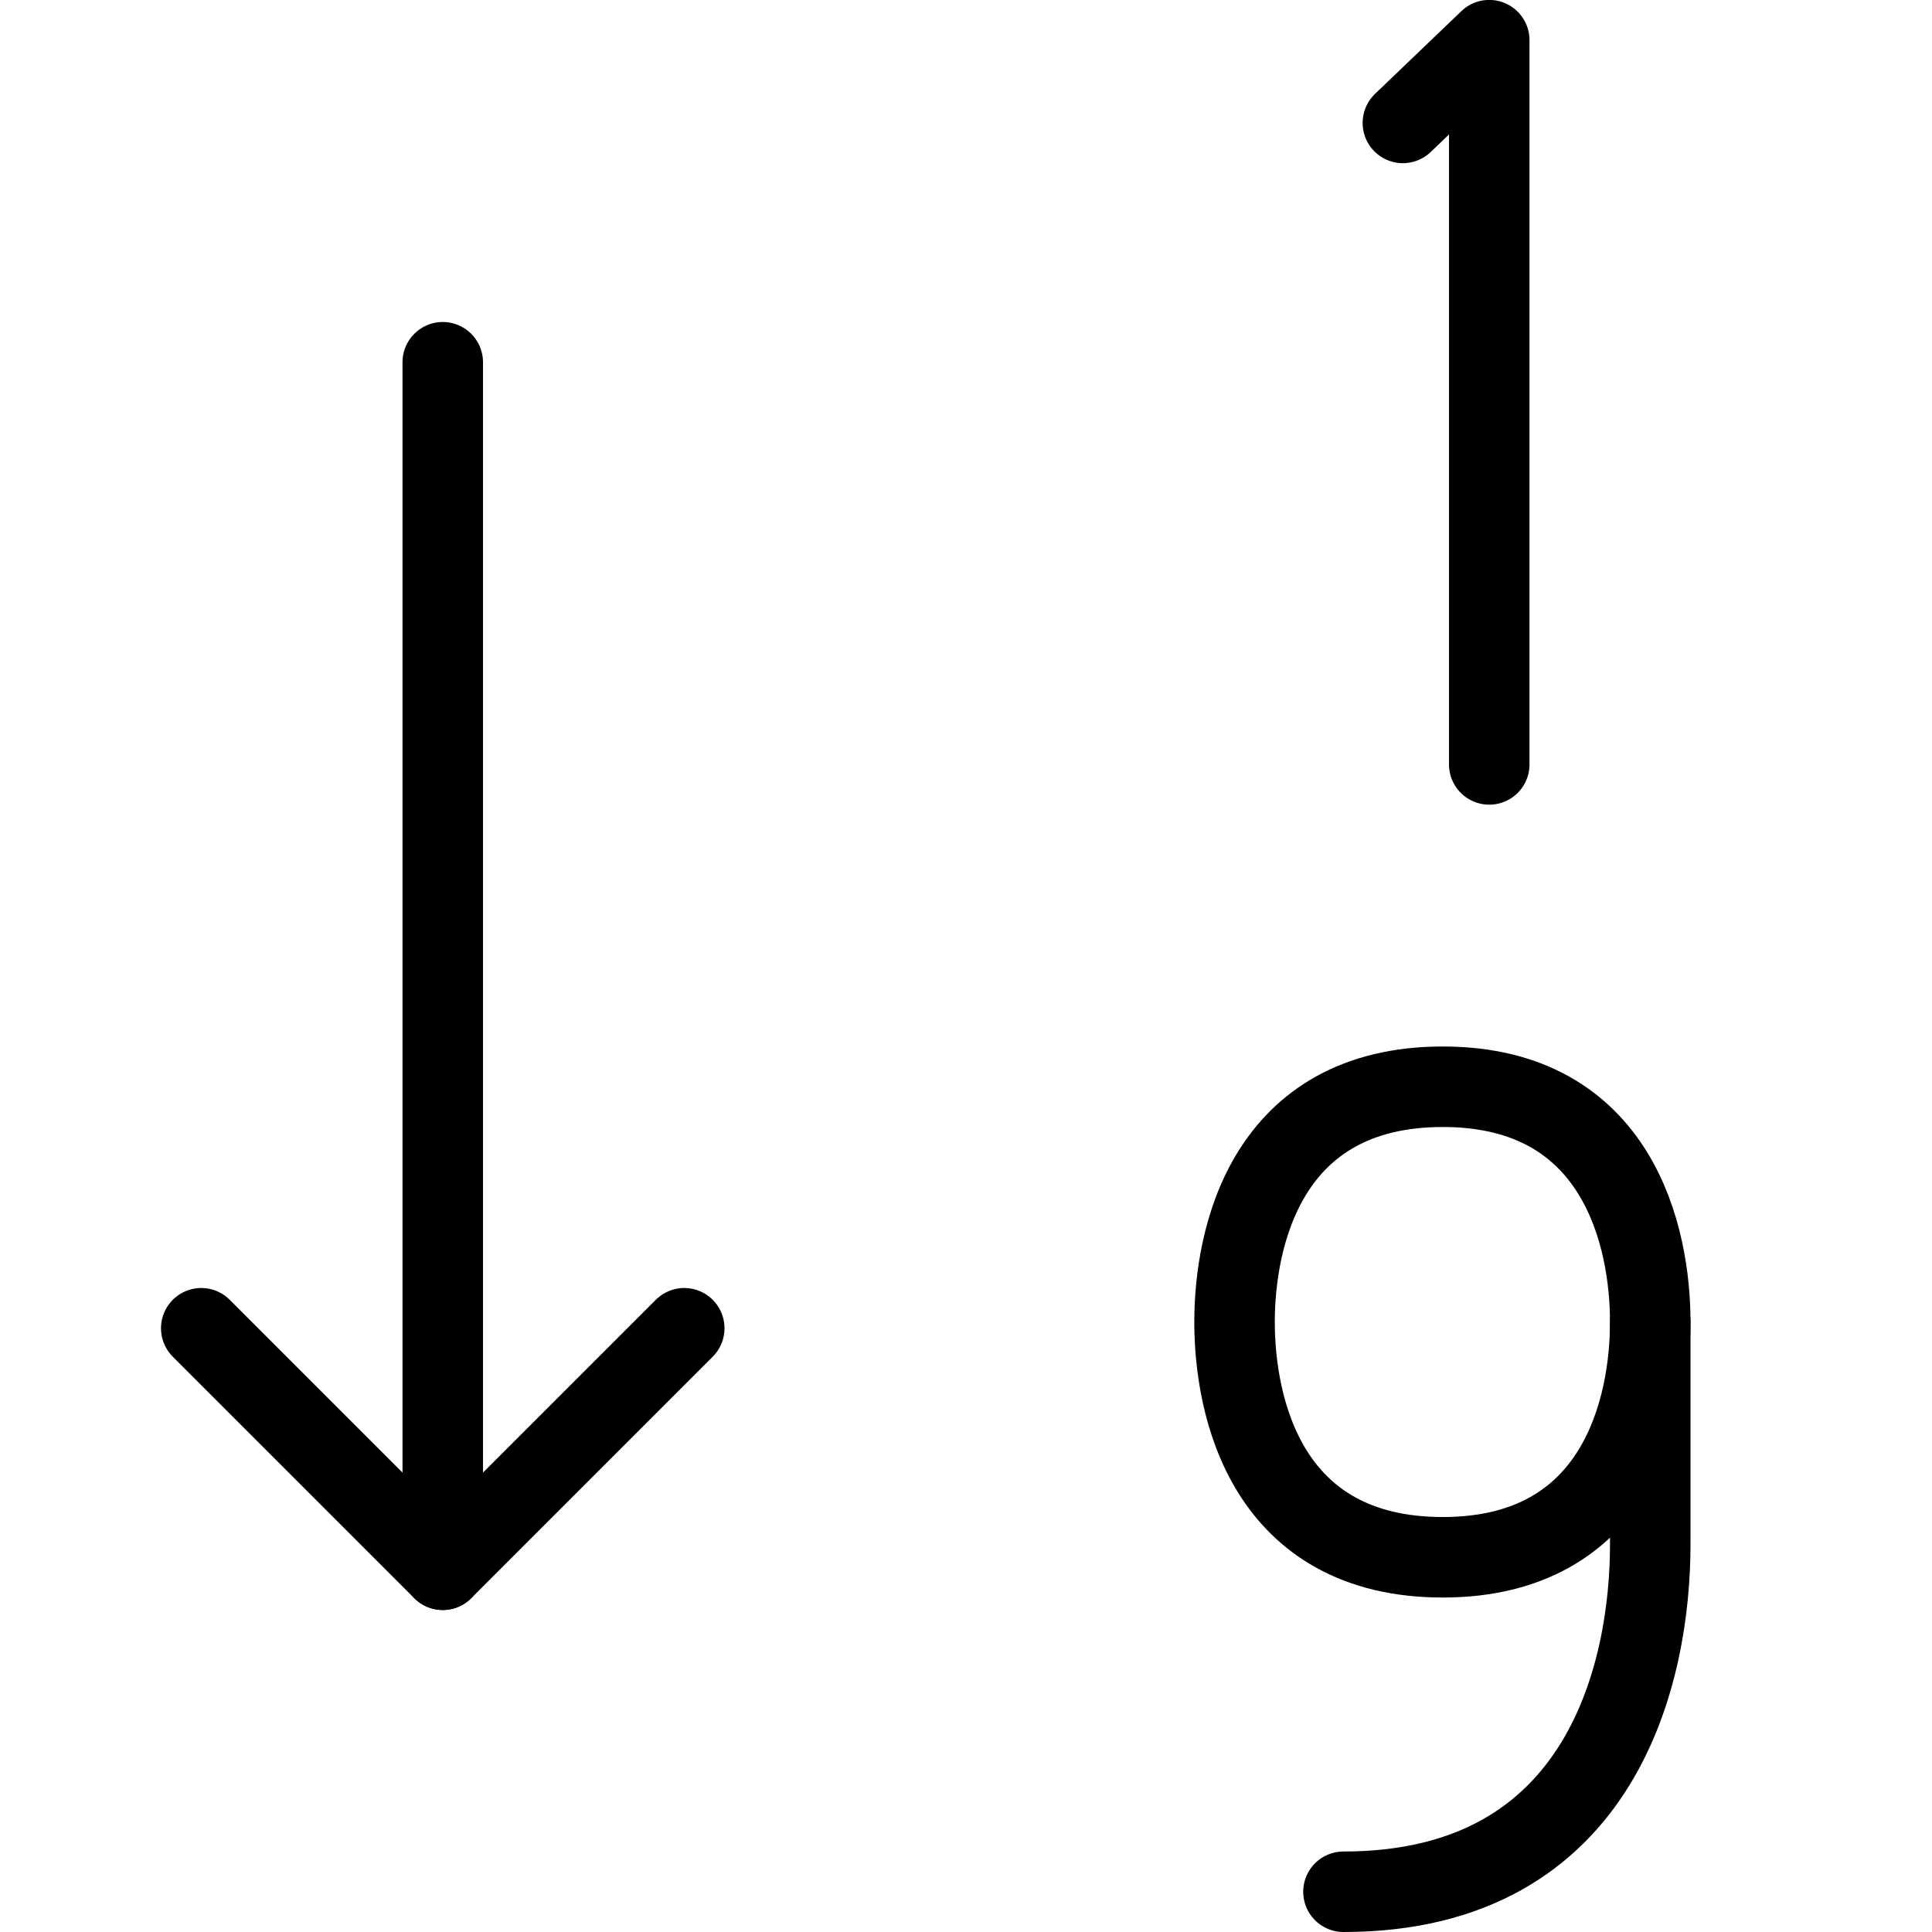 <?xml version="1.0" encoding="utf-8"?>
<!-- Generator: Adobe Illustrator 16.0.3, SVG Export Plug-In . SVG Version: 6.00 Build 0)  -->
<!DOCTYPE svg PUBLIC "-//W3C//DTD SVG 1.1//EN" "http://www.w3.org/Graphics/SVG/1.1/DTD/svg11.dtd">
<svg version="1.1" xmlns="http://www.w3.org/2000/svg" xmlns:xlink="http://www.w3.org/1999/xlink" x="0px" y="0px" width="24px"
	 height="24px" viewBox="0 0 24 24" enable-background="new 0 0 24 24" xml:space="preserve">
<g id="Outline_Icons">
	<g>
		
			<line fill="none" stroke="#000000" stroke-linecap="round" stroke-linejoin="round" stroke-miterlimit="10" x1="5.5" y1="4.5" x2="5.5" y2="19.5"/>
		<polyline fill="none" stroke="#000000" stroke-linecap="round" stroke-linejoin="round" stroke-miterlimit="10" points="2.5,16.5 
			5.5,19.5 8.5,16.5 		"/>
		<polyline fill="none" stroke="#000000" stroke-linecap="round" stroke-linejoin="round" stroke-miterlimit="10" points="
			18.5,9.496 18.5,0.499 17.427,1.527 		"/>
		<g>
			<path fill="none" stroke="#000000" stroke-linecap="round" stroke-linejoin="round" stroke-miterlimit="10" d="M17.923,19.345
				c-2.202,0-2.587-1.876-2.587-2.923c0-1.041,0.385-2.922,2.587-2.922c2.19,0,2.577,1.881,2.577,2.922
				C20.5,17.469,20.113,19.345,17.923,19.345z"/>
			<path fill="none" stroke="#000000" stroke-linecap="round" stroke-linejoin="round" stroke-miterlimit="10" d="M16.689,23.5
				c3.246,0,3.811-2.773,3.811-4.313v-2.765"/>
		</g>
	</g>
</g>
<g id="Invisible_Shape">
	<rect fill="none" width="24" height="24"/>
</g>
</svg>
